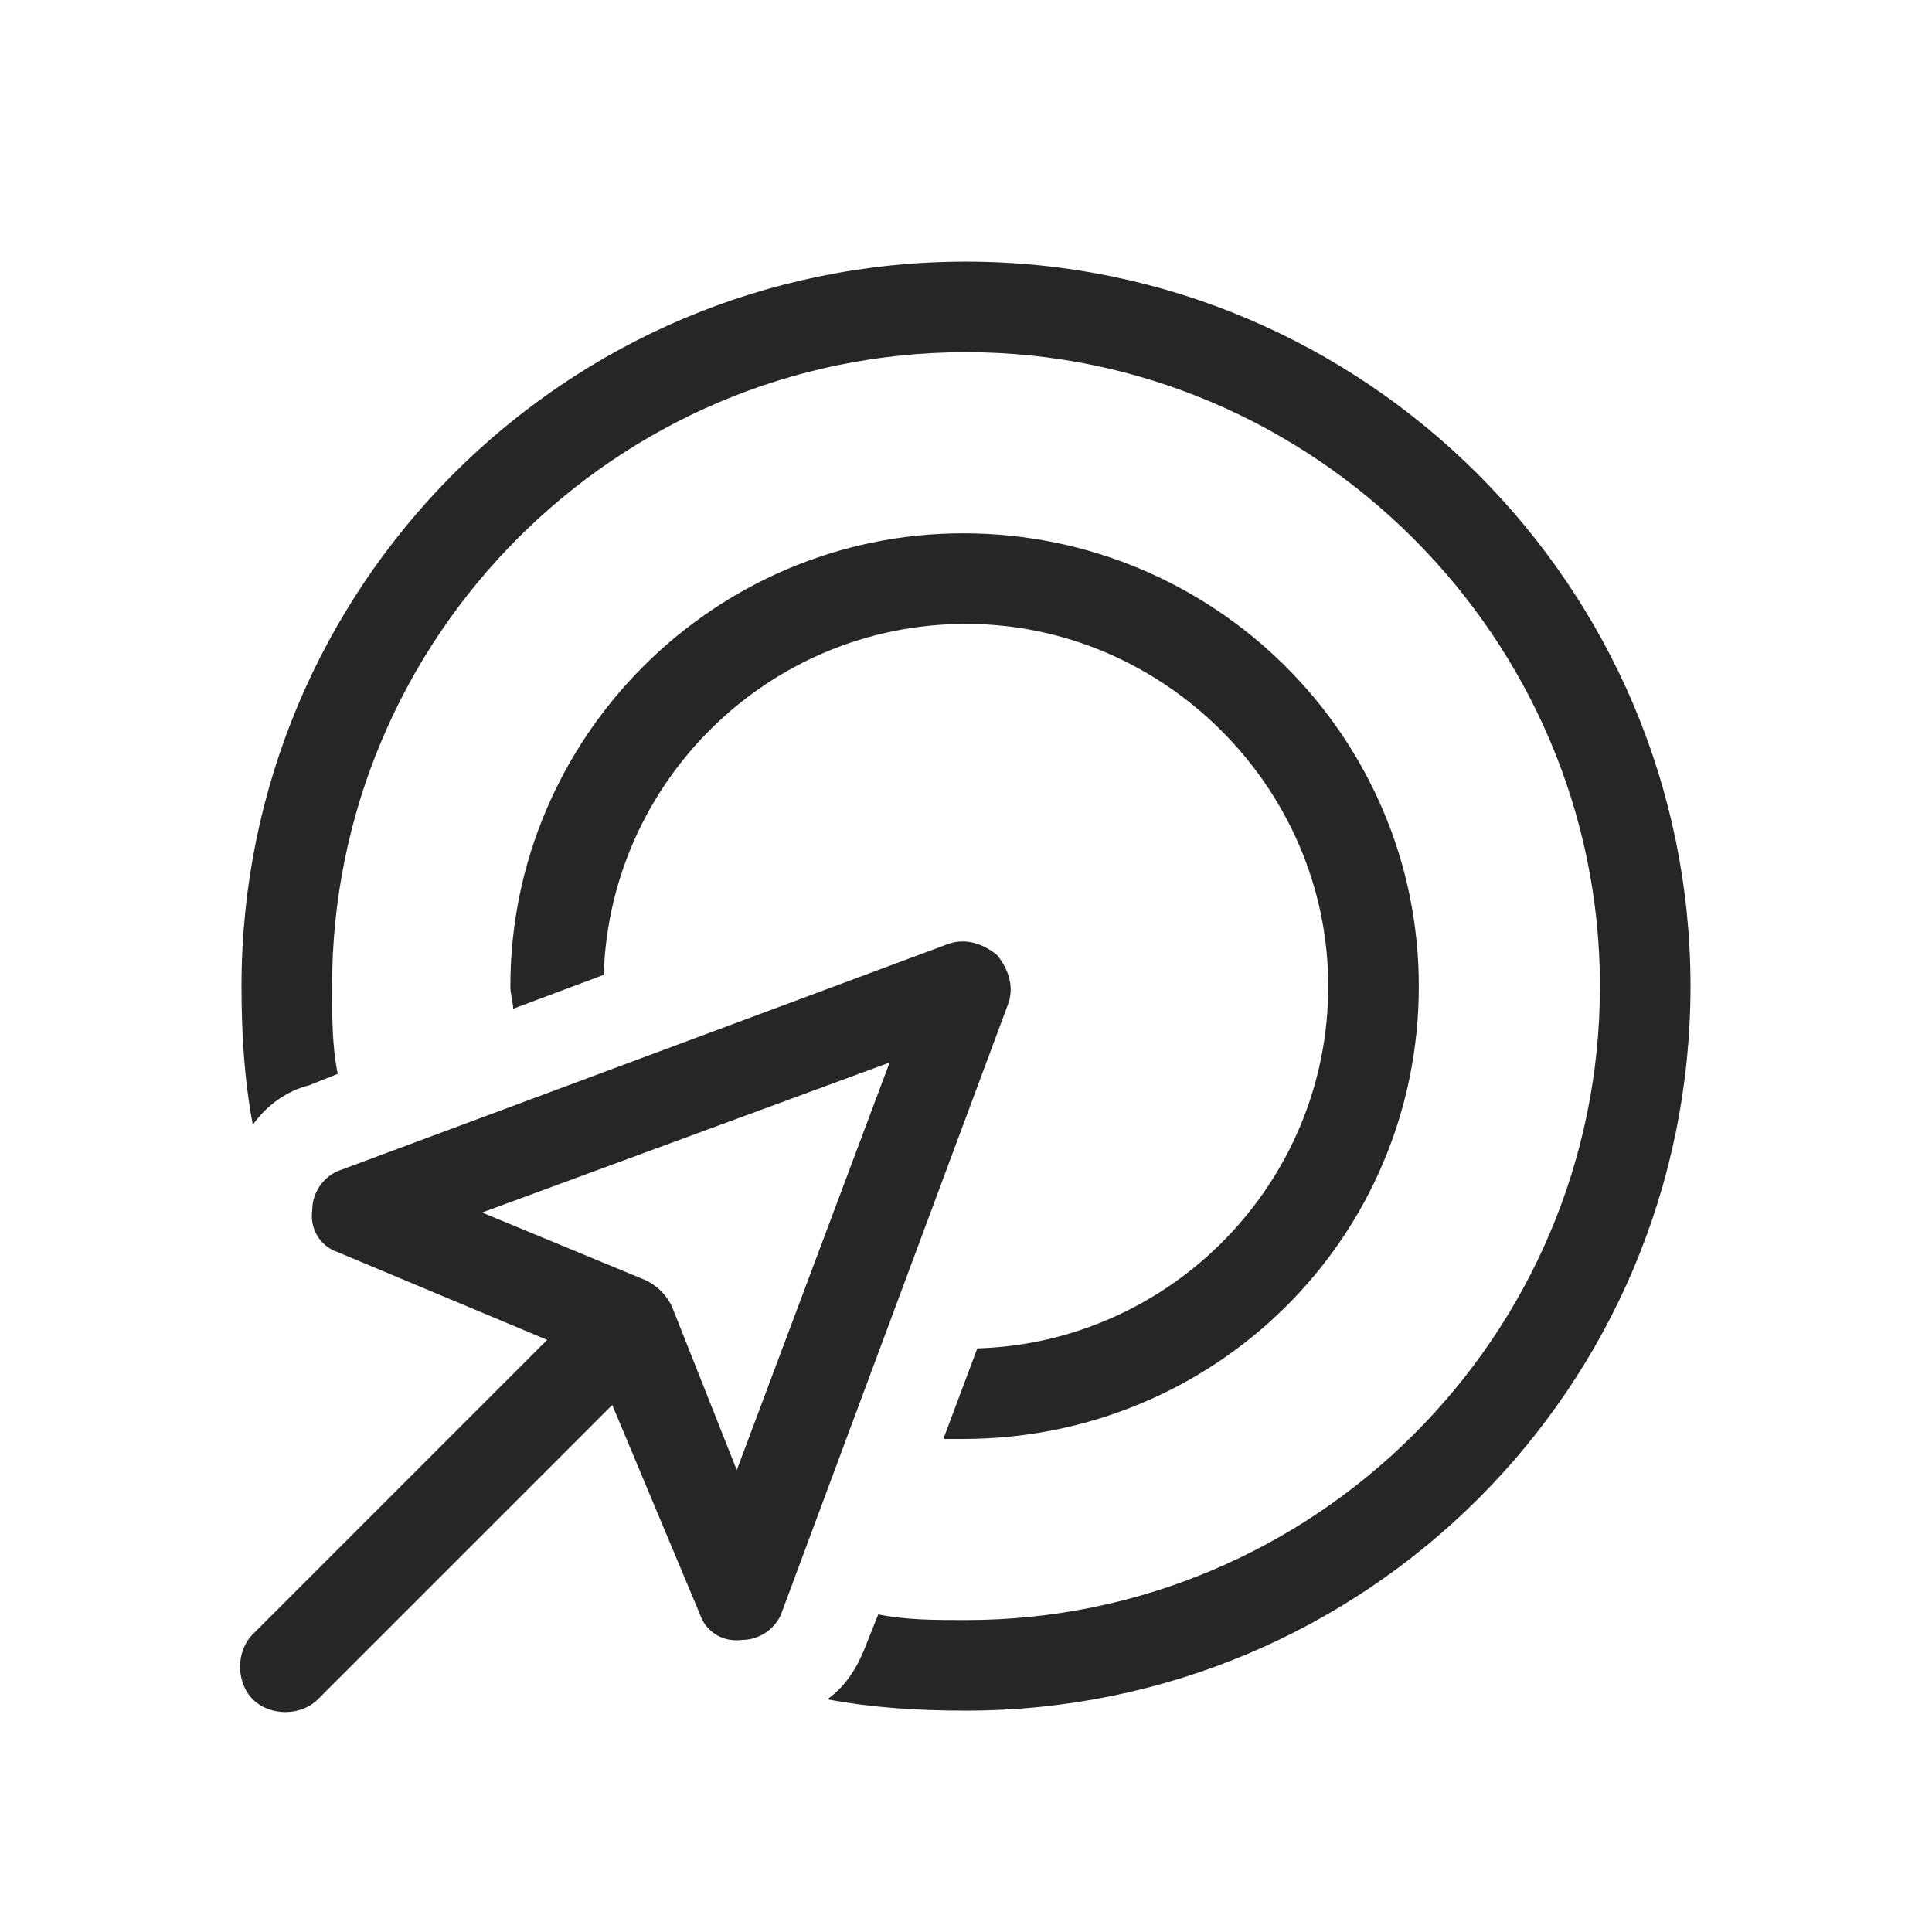 <svg width="48" height="48" viewBox="0 0 48 48" fill="none" xmlns="http://www.w3.org/2000/svg">
<path d="M24 40.25C32.648 40.25 39.75 33.219 39.75 24.5C39.75 15.852 32.648 8.75 24 8.75C15.281 8.75 8.25 15.852 8.25 24.5C8.25 25.273 8.25 25.977 8.391 26.68L7.688 26.961C7.125 27.102 6.633 27.453 6.281 27.945C6.07 26.82 6 25.695 6 24.5C6 14.586 14.016 6.5 24 6.5C33.914 6.5 42 14.586 42 24.5C42 34.484 33.914 42.5 24 42.5C22.805 42.5 21.68 42.43 20.555 42.219C21.047 41.867 21.328 41.375 21.539 40.812L21.82 40.109C22.523 40.25 23.227 40.25 24 40.25ZM24.281 33.5C29.062 33.359 33 29.422 33 24.5C33 19.578 28.922 15.5 24 15.5C19.078 15.5 15.141 19.438 15 24.219L12.75 25.062C12.75 24.922 12.68 24.711 12.68 24.5C12.68 18.312 17.742 13.25 23.93 13.25C30.188 13.25 35.25 18.312 35.25 24.5C35.25 30.758 30.188 35.75 23.93 35.75C23.789 35.75 23.578 35.75 23.438 35.75L24.281 33.5ZM19.43 40.039C19.289 40.461 18.867 40.742 18.445 40.742C17.953 40.812 17.531 40.531 17.391 40.109L15.211 34.906L7.898 42.219C7.477 42.641 6.703 42.641 6.281 42.219C5.859 41.797 5.859 41.023 6.281 40.602L13.594 33.289L8.391 31.109C7.969 30.969 7.688 30.547 7.758 30.055C7.758 29.633 8.039 29.211 8.461 29.07L23.578 23.445C24 23.305 24.422 23.445 24.773 23.727C25.055 24.078 25.195 24.5 25.055 24.922L19.43 40.039ZM16.688 32.445L18.305 36.523L22.102 26.398L11.977 30.125L16.055 31.812C16.336 31.953 16.547 32.164 16.688 32.445Z" fill="#262626"/>
</svg>

